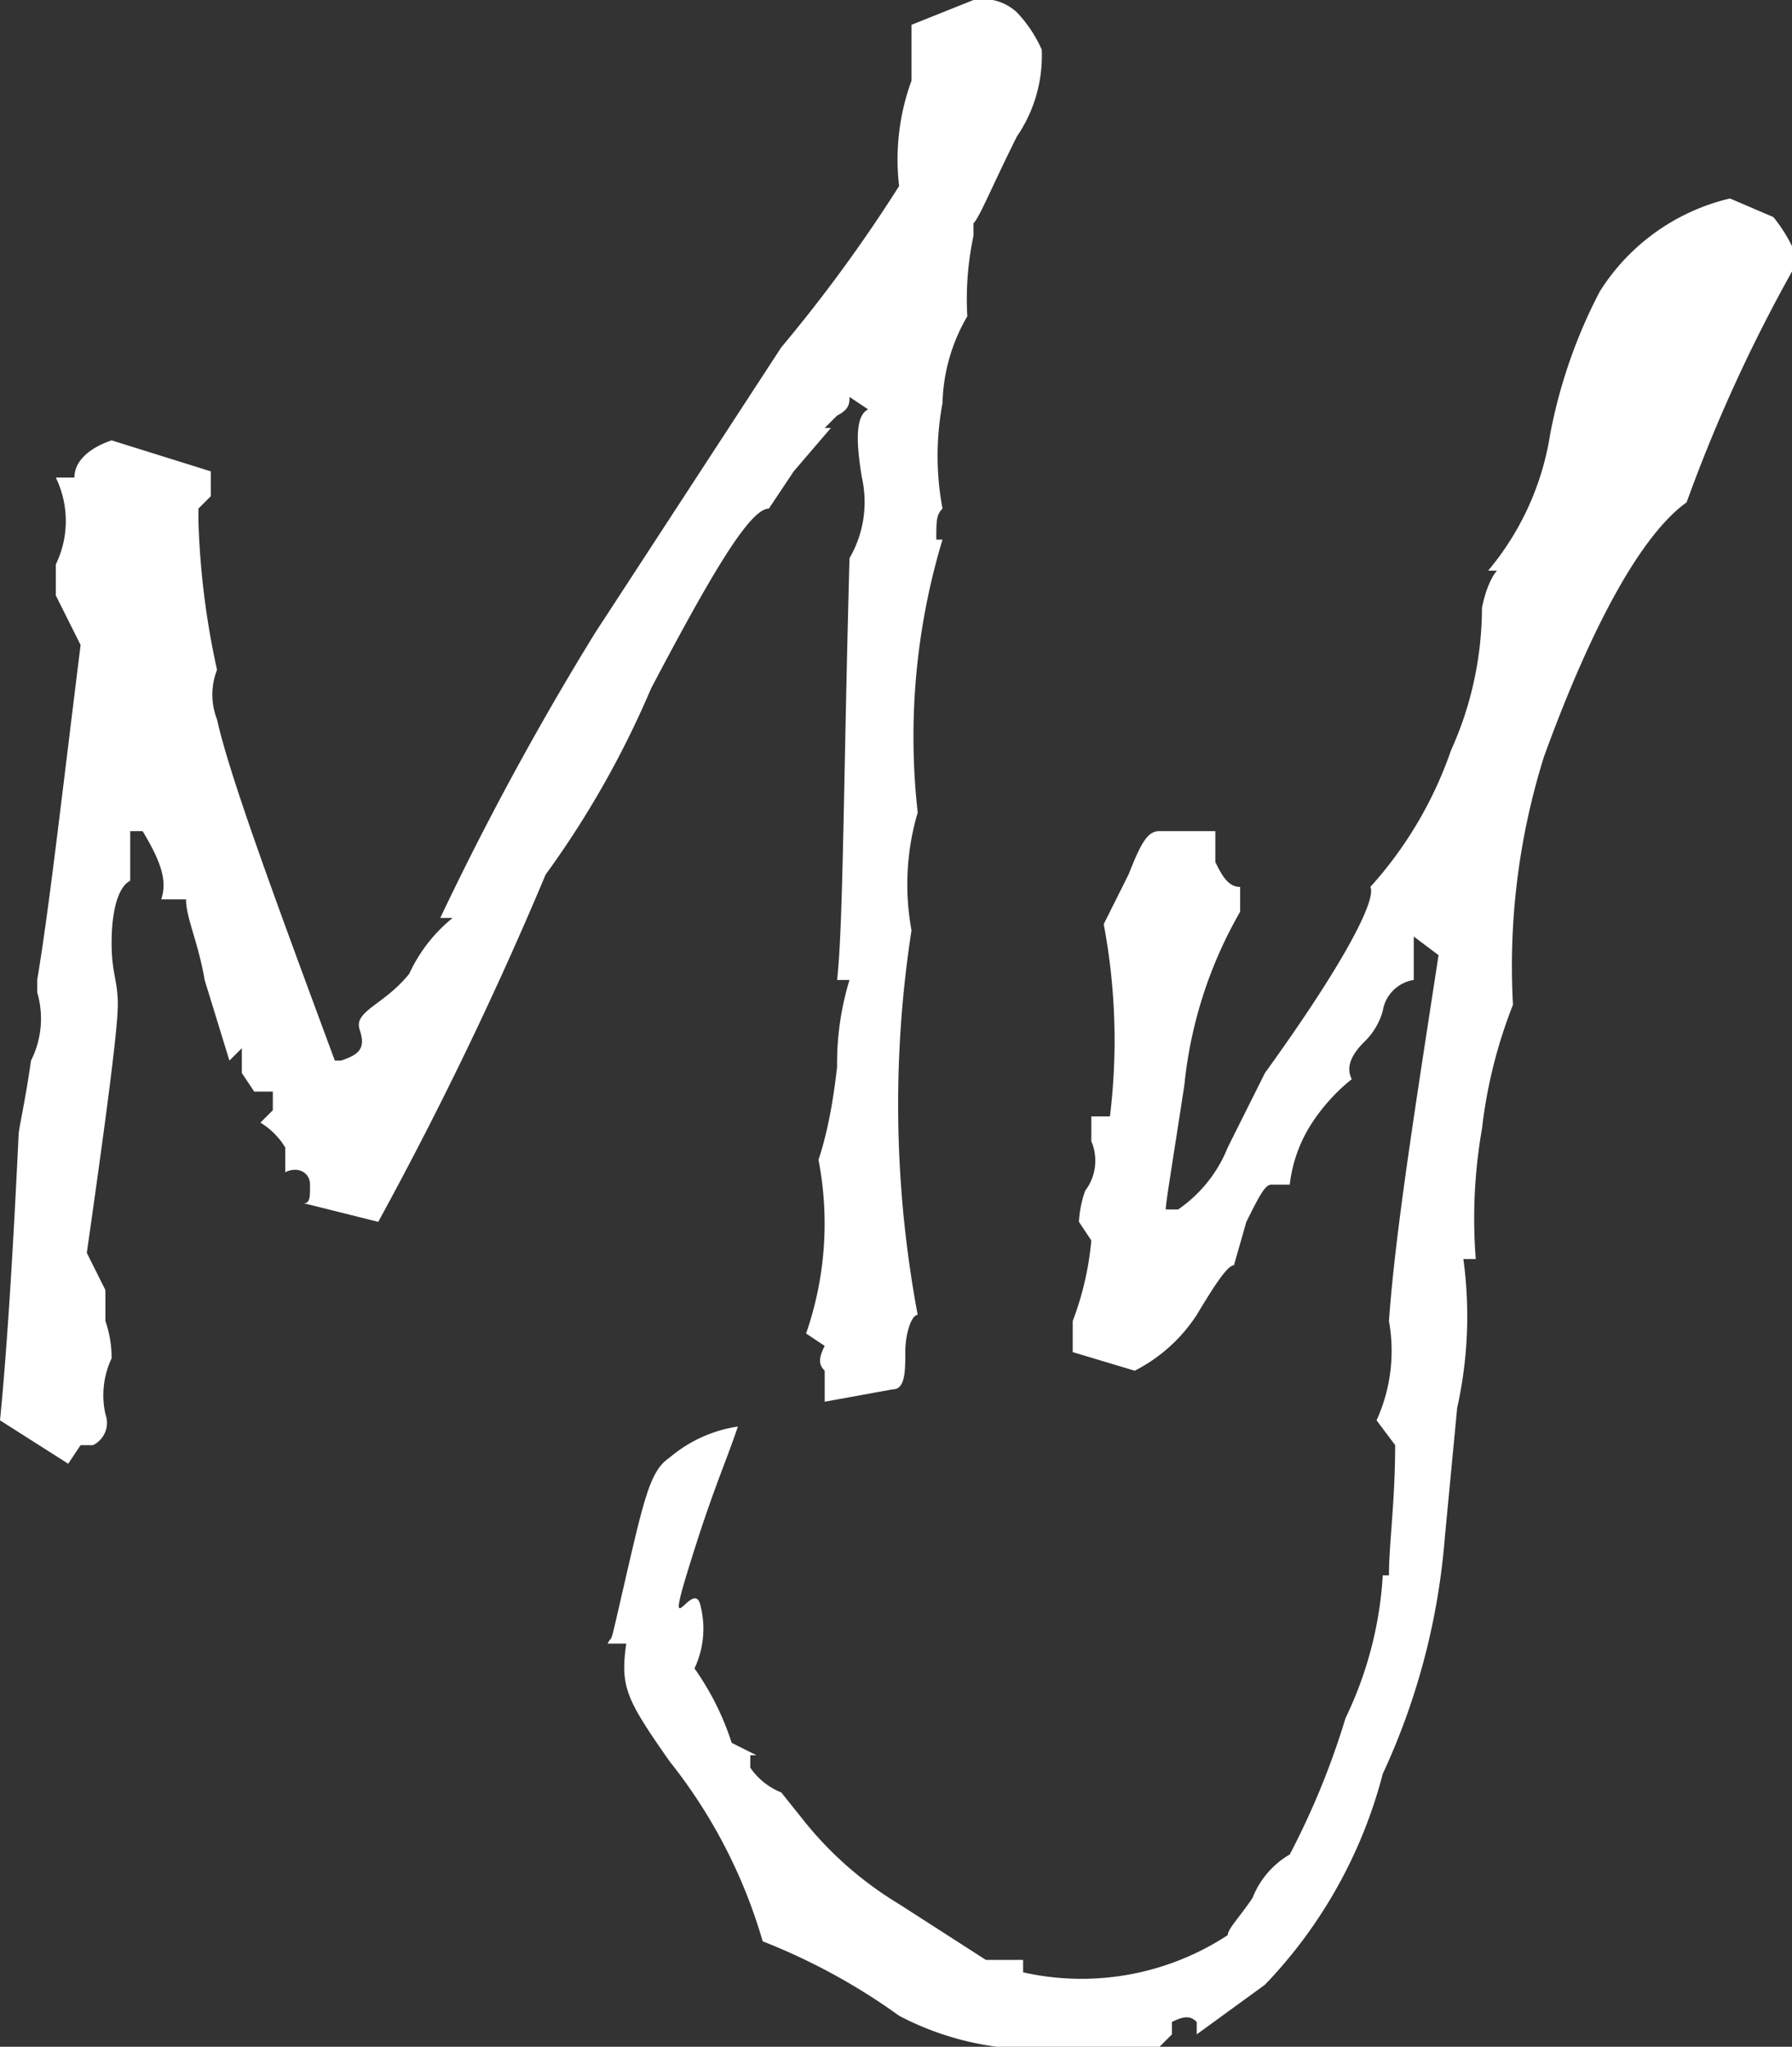 <svg xmlns="http://www.w3.org/2000/svg" xmlns:xlink="http://www.w3.org/1999/xlink" viewBox="0 0 28.9 33"><rect x="0" y="0" width="28.9" height="33" fill="#333333" stroke="none"/><defs><style>.cls-1{fill:none;}.cls-2{clip-path:url(#clip-path);}.cls-3{fill:#fff;}</style><clipPath id="clip-path" transform="translate(0 0)"><rect class="cls-1" width="28.9" height="33"/></clipPath></defs><g id="Layer_2" data-name="Layer 2"><g id="Layer_1-2" data-name="Layer 1"><g class="cls-2"><path class="cls-3" d="M16.8.8a2.3,2.3,0,0,1-.4,1.4c-.4.8-.6,1.3-.7,1.4v.2a4.9,4.9,0,0,0-.1,1.3,2.9,2.9,0,0,0-.4,1.4,4.6,4.6,0,0,0,0,1.7c-.1.1-.1.2-.1.5h.1a11,11,0,0,0-.4,4.4,4.1,4.1,0,0,0-.1,1.9,18.4,18.4,0,0,0,.1,6.2c-.1,0-.2.3-.2.6s0,.6-.2.6l-1.1.2v-.5c-.1-.1-.1-.2,0-.4l-.3-.2a5.4,5.4,0,0,0,.2-2.8q.2-.6.3-1.5a4.6,4.6,0,0,1,.2-1.4h-.2c.1-.9.1-3.1.2-6.8a1.8,1.8,0,0,0,.2-1.3c-.1-.6-.1-1,.1-1.1l-.3-.2c0,.1,0,.2-.2.3l-.2.2h.1l-.6.7-.4.6c-.3,0-.9,1-1.9,2.9a15.2,15.2,0,0,1-1.7,3,60.5,60.5,0,0,1-2.7,5.6l-1.2-.3c.1,0,.1-.1.1-.3s-.2-.3-.4-.2v-.4a1.2,1.2,0,0,0-.4-.4l.2-.2v-.3H4.1l-.2-.3v-.4l-.2.2-.4-1.3c-.1-.6-.3-1-.3-1.3H2.6c.1-.3,0-.6-.3-1.1H2.1v.8c-.2.1-.3.5-.3,1s.1.6.1,1-.2,1.9-.5,4l.3.6v.5a1.8,1.8,0,0,1,.1.6,1.4,1.4,0,0,0-.1.9.4.4,0,0,1-.2.5H1.3l-.2.3L0,22.9c.1-1,.2-2.5.3-4.6,0-.1.1-.5.2-1.2A1.5,1.5,0,0,0,.6,16v-.2c.2-1.2.4-3,.7-5.4L.9,9.6V9.1A1.6,1.6,0,0,0,.9,7.7h.3c0-.3.3-.5.6-.6l1.6.5v.4l-.2.2v.2h0a12.9,12.9,0,0,0,.3,2.4,1.1,1.1,0,0,0,0,.8c.2.9.9,2.8,1.9,5.5h.1c.3-.1.4-.2.3-.5s.4-.4.8-.9a2.5,2.5,0,0,1,.7-.9H7.1a48.1,48.1,0,0,1,2.5-4.6l3-4.6A24.3,24.3,0,0,0,14.5,3a3.7,3.7,0,0,1,.2-1.7V.4l1-.4a.8.8,0,0,1,.7.2,2.1,2.1,0,0,1,.4.6" transform="translate(0 0)"/><path class="cls-3" d="M22.2,22.9a2.7,2.7,0,0,0,.2-1.6c.1-1.4.4-3.3.8-5.9l-.4-.3v.7a.6.6,0,0,0-.5.5,1.1,1.1,0,0,1-.3.5c-.2.2-.3.4-.2.6a3,3,0,0,0-.7.8,2.3,2.3,0,0,0-.3.9h-.3c-.1,0-.2.2-.4.6l-.2.7c-.1,0-.3.3-.6.8a2.6,2.6,0,0,1-1,.9l-1-.3v-.5a4.9,4.9,0,0,0,.3-1.3h0l-.2-.3a1.8,1.8,0,0,1,.1-.5.8.8,0,0,0,.1-.8v-.4h.3a10.1,10.1,0,0,0-.1-3.1l.4-.8c.2-.5.3-.7.5-.7h.9v.5c.1.2.2.4.4.4v.4a7,7,0,0,0-.9,2.8c-.2,1.3-.3,1.9-.3,2h.2a2.2,2.2,0,0,0,.8-1l.6-1.2c1.3-1.8,1.8-2.8,1.7-3a6.4,6.4,0,0,0,1.3-2.2,5.6,5.6,0,0,0,.5-2.3c.1-.5.3-.7.3-.6h-.2a4.5,4.5,0,0,0,1-2.2,8.3,8.3,0,0,1,.8-2.3,3.4,3.4,0,0,1,2.1-1.5l.7.3a2.5,2.5,0,0,1,.4.7,25.2,25.2,0,0,0-1.8,3.9c-.7.5-1.5,1.9-2.3,4.1a11.3,11.3,0,0,0-.5,4,7.9,7.9,0,0,0-.5,2,8.4,8.4,0,0,0-.1,2.1h-.2a6.8,6.8,0,0,1-.1,2.4l-.2,2.1a11.1,11.1,0,0,1-1,3.8,7.7,7.7,0,0,1-1.9,3.4l-1.1.8v-.2c-.1-.1-.2-.1-.4,0v.2l-.2.2H17.3a4.7,4.7,0,0,1-2.8-.5,10,10,0,0,0-2.2-1.2,8.4,8.4,0,0,0-1.5-2.9c-.7-1-.8-1.2-.7-1.9H9.8c.1-.2,0,.2.3-1.1s.4-1.7.7-1.9a2.2,2.2,0,0,1,1.1-.5c-.2.6-.4,1-.8,2.3s.1.1.2.6a1.5,1.5,0,0,1-.1,1,4.4,4.4,0,0,1,.6,1.2l.4.2h-.1v.2a1.1,1.1,0,0,0,.5.4l.4.5a5.8,5.8,0,0,0,1.5,1.3l1.4.9h.6v.2a4.3,4.3,0,0,0,3.3-.6c0-.1.2-.3.4-.6a1.4,1.4,0,0,1,.6-.7,12.6,12.6,0,0,0,.9-2.2,6.1,6.1,0,0,0,.6-2.3h.1c0-.5.1-1.2.1-2.1Z" transform="translate(0 0)"/></g></g></g></svg>